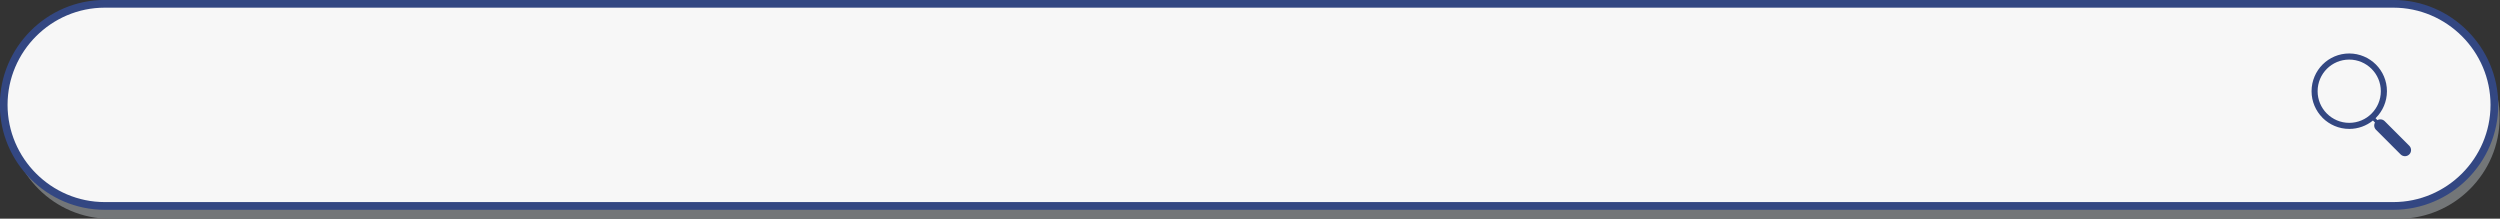 <?xml version="1.0" encoding="UTF-8" standalone="no"?><svg xmlns="http://www.w3.org/2000/svg" xmlns:xlink="http://www.w3.org/1999/xlink" fill="#000000" height="42.2" preserveAspectRatio="xMidYMid meet" version="1" viewBox="8.8 228.9 482.5 42.2" width="482.5" zoomAndPan="magnify"><rect x="8.8" y="228.9" width="482.5" height="42.2" fill="#333333" stroke="none"/><g><g id="change1_1"><path clip-rule="evenodd" d="M30.03,232.1h441.69c10.73,0,19.51,8.78,19.51,19.51v0c0,10.73-8.78,19.51-19.51,19.51H30.03 c-10.73,0-19.51-8.78-19.51-19.51v0C10.53,240.88,19.3,232.1,30.03,232.1" fill="#737678" fill-rule="evenodd"/></g><g id="change2_1"><path clip-rule="evenodd" d="M29.02,229.63h441.69c10.73,0,19.51,8.78,19.51,19.51v0c0,10.73-8.78,19.51-19.51,19.51H29.02 c-10.73,0-19.51-8.78-19.51-19.51v0C9.52,238.41,18.29,229.63,29.02,229.63" fill="#f7f7f7" fill-rule="evenodd"/></g><g id="change3_1"><path d="M470.71,230.38H29.02c-5.16,0-9.85,2.11-13.25,5.51c-3.4,3.4-5.51,8.09-5.51,13.25 c0,5.16,2.11,9.85,5.51,13.25c3.4,3.4,8.09,5.51,13.25,5.51h441.69c5.16,0,9.85-2.11,13.25-5.51c3.4-3.4,5.51-8.09,5.51-13.25 c0-5.16-2.11-9.85-5.51-13.25C480.56,232.49,475.87,230.38,470.71,230.38 M29.02,228.89h441.69c5.57,0,10.63,2.28,14.3,5.95 c3.67,3.67,5.95,8.73,5.95,14.3c0,5.57-2.28,10.63-5.95,14.3c-3.67,3.67-8.73,5.95-14.3,5.95H29.02c-5.57,0-10.63-2.28-14.3-5.95 c-3.67-3.67-5.95-8.73-5.95-14.3c0-5.57,2.28-10.63,5.95-14.3C18.39,231.17,23.45,228.89,29.02,228.89z" fill="#334782"/></g><g id="change3_2"><path d="M466.51,242.19c-1.1-1.1-2.63-1.79-4.31-1.79c-1.69,0-3.21,0.68-4.31,1.78c-1.1,1.1-1.79,2.63-1.79,4.32 c0,1.67,0.67,3.19,1.76,4.29l0.03,0.03c1.1,1.1,2.63,1.79,4.31,1.79c1.68,0,3.21-0.68,4.31-1.79c1.1-1.1,1.79-2.63,1.79-4.31 C468.3,244.82,467.62,243.3,466.51,242.19 M462.2,239.22c2.01,0,3.83,0.82,5.15,2.13c1.32,1.32,2.13,3.14,2.13,5.15 c0,2.01-0.82,3.83-2.13,5.15l-0.07,0.07l0.36,0.36c0.45-0.24,1.02-0.18,1.4,0.2l4.75,4.75c0.46,0.46,0.46,1.21,0,1.67 c-0.46,0.46-1.21,0.46-1.67,0l-4.75-4.75c-0.38-0.38-0.45-0.95-0.2-1.4l-0.39-0.39c-1.25,1.01-2.84,1.62-4.57,1.62 c-2.01,0-3.83-0.82-5.15-2.13l-0.03-0.04c-1.3-1.32-2.1-3.12-2.1-5.11c0-2.01,0.82-3.83,2.13-5.15l0,0 C458.38,240.04,460.19,239.22,462.2,239.22z" fill="#334782"/></g></g></svg>